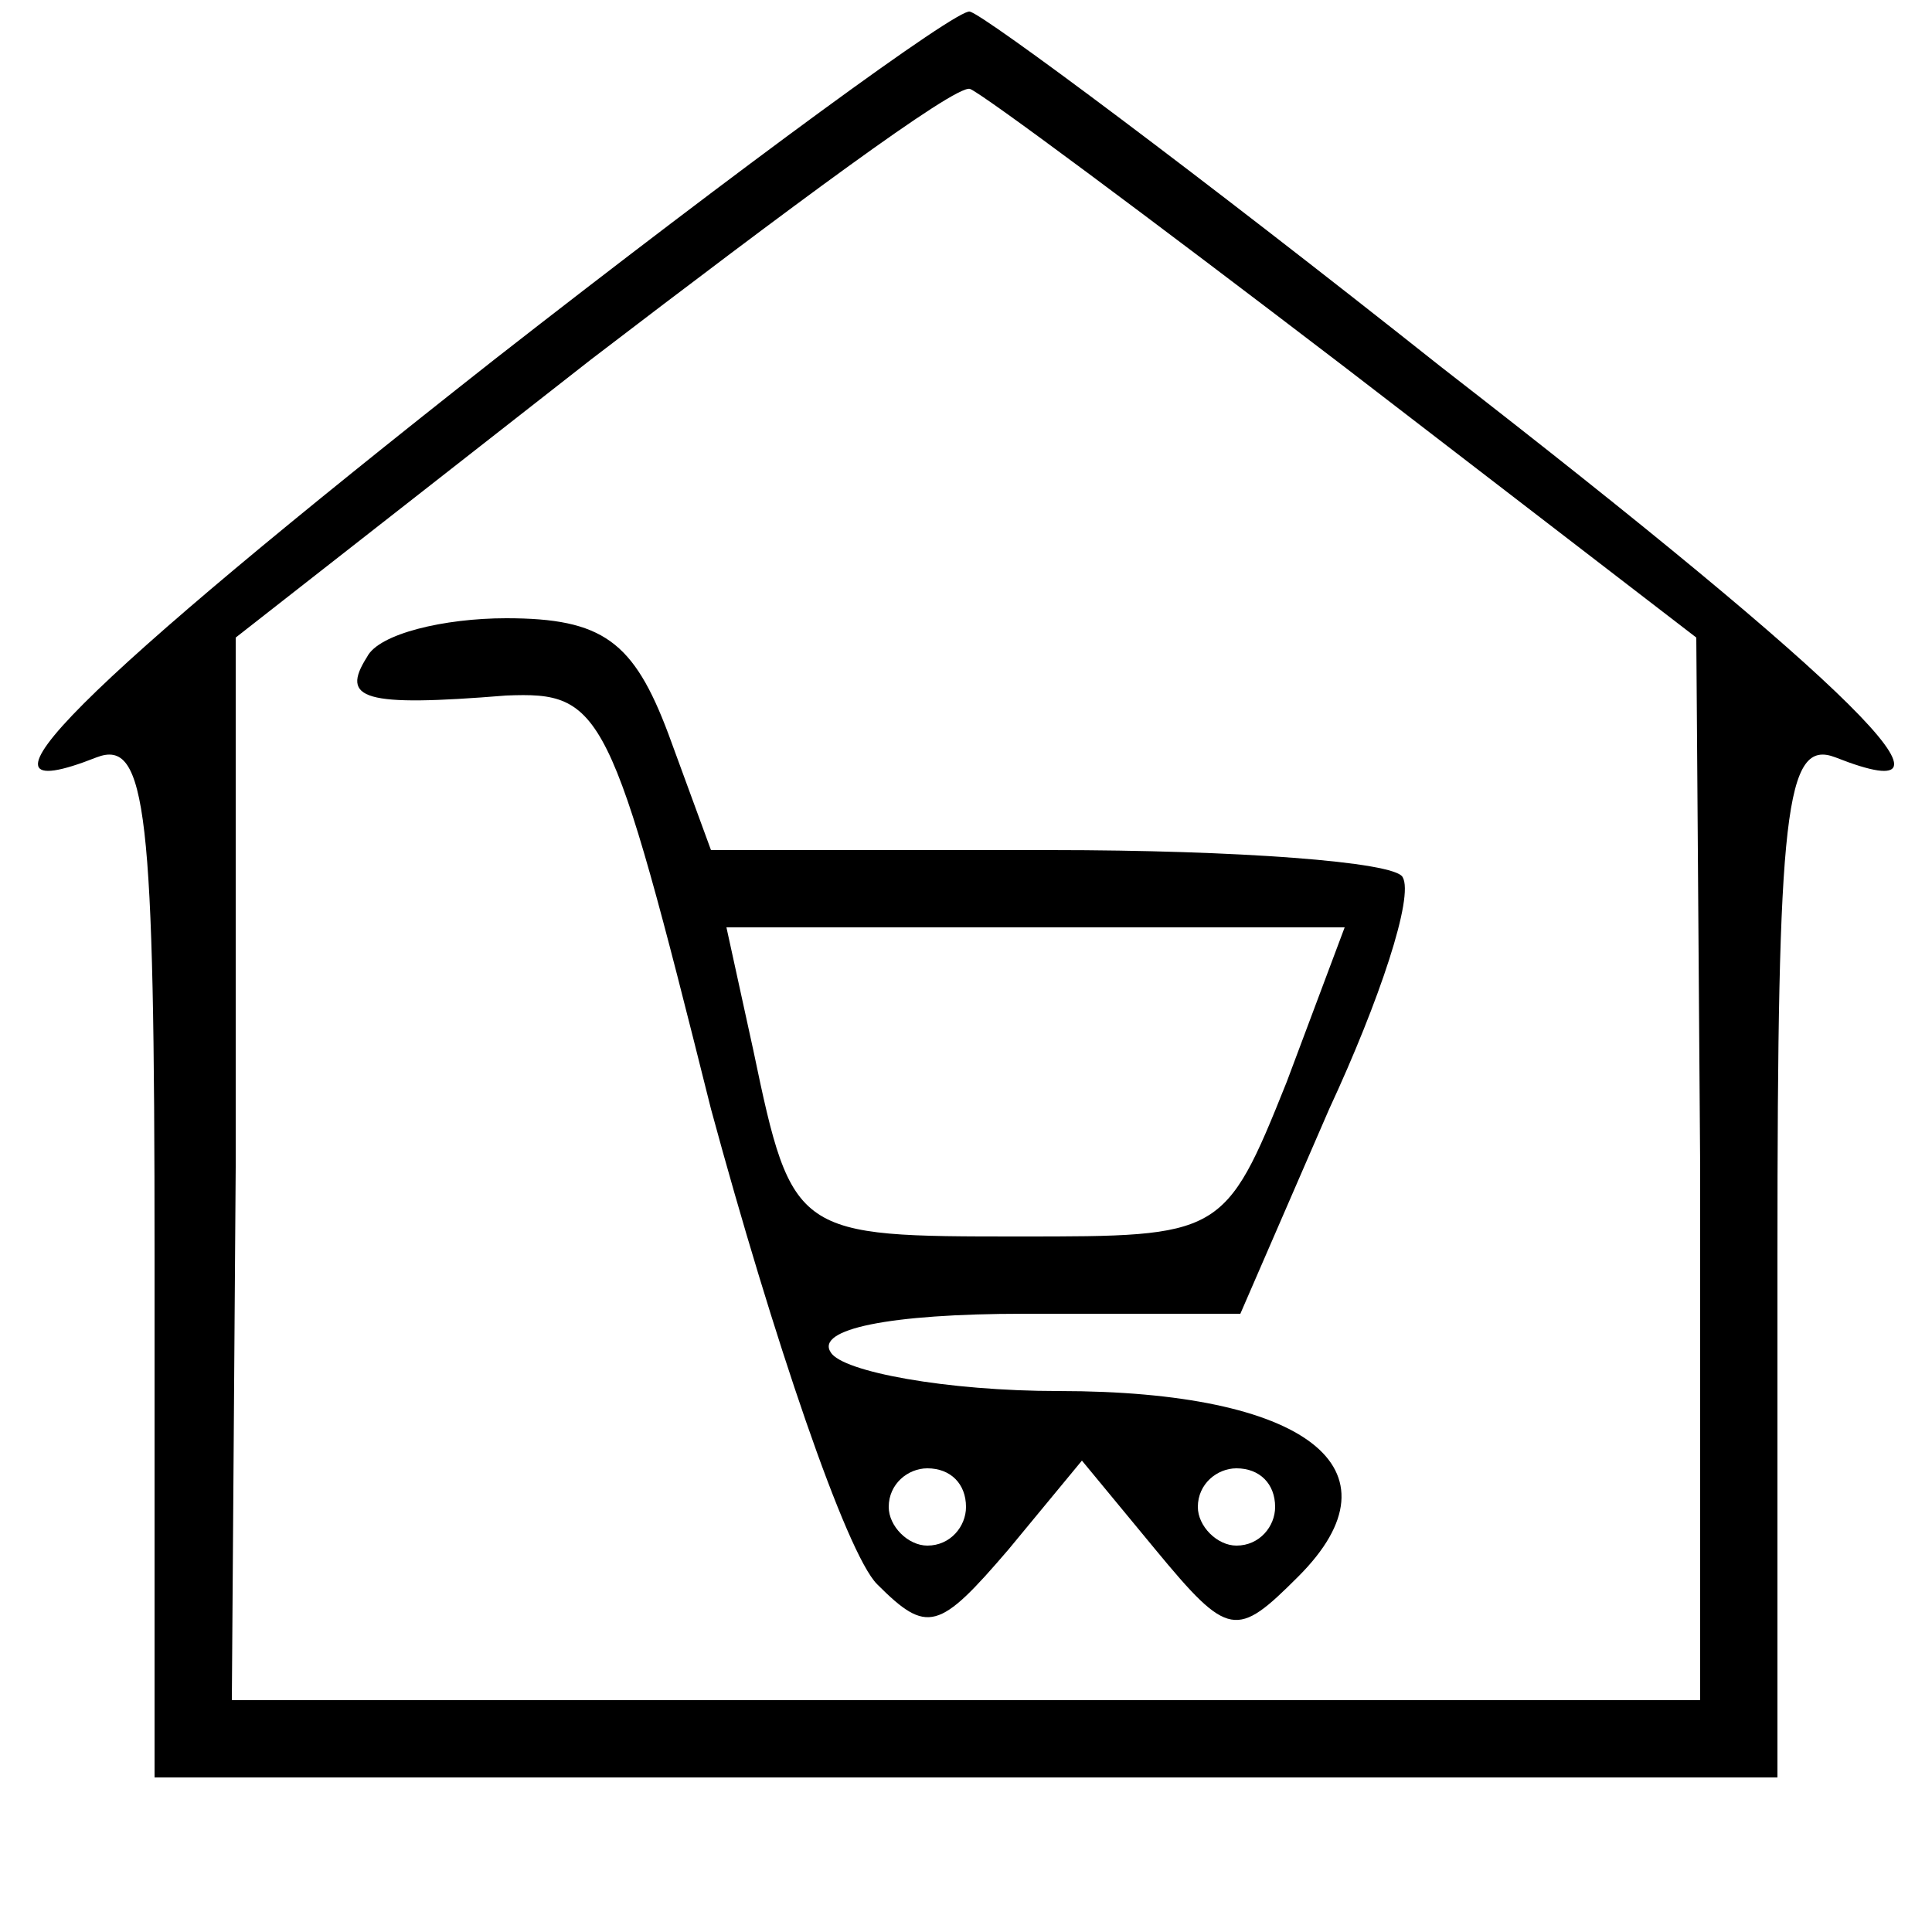 <?xml version="1.0" standalone="no"?>
<!DOCTYPE svg PUBLIC "-//W3C//DTD SVG 20010904//EN"
 "http://www.w3.org/TR/2001/REC-SVG-20010904/DTD/svg10.dtd">
<svg version="1.0" xmlns="http://www.w3.org/2000/svg"
 width="50pt" height="50pt" viewBox="0 0 50 50"
 preserveAspectRatio="xMidYMid meet">

<g transform="translate(0,50) scale(0.1,-0.1)"
fill="#000000" stroke="none">
<path d="M128 407 c-108 -85 -141 -118 -103 -103 13 5 15 -14 15 -129 l0 -135
210 0 210 0 0 135 c0 115 2 134 15 129 38 -15 5 18 -102 101 -63 50 -118 91
-122 92 -3 1 -59 -40 -123 -90z m220 -2 l91 -70 1 -137 0 -138 -190 0 -190 0
1 138 0 137 92 72 c51 39 94 71 98 70 3 -1 46 -33 97 -72z"/>
<path d="M95 330 c-7 -11 -1 -13 36 -10 25 1 27 -3 53 -107 16 -59 35 -115 43
-123 13 -13 16 -12 34 9 l19 23 19 -23 c19 -23 21 -23 37 -7 28 28 2 48 -62
48 -29 0 -56 5 -59 10 -4 6 15 10 50 10 l56 0 23 53 c13 28 22 55 19 60 -2 4
-43 7 -91 7 l-88 0 -11 30 c-9 24 -17 30 -42 30 -16 0 -33 -4 -36 -10z m238
-110 c-16 -40 -17 -40 -69 -40 -58 0 -59 0 -69 48 l-7 32 80 0 80 0 -15 -40z
m-83 -110 c0 -5 -4 -10 -10 -10 -5 0 -10 5 -10 10 0 6 5 10 10 10 6 0 10 -4
10 -10z m80 0 c0 -5 -4 -10 -10 -10 -5 0 -10 5 -10 10 0 6 5 10 10 10 6 0 10
-4 10 -10z"/>
</g>
</svg>
